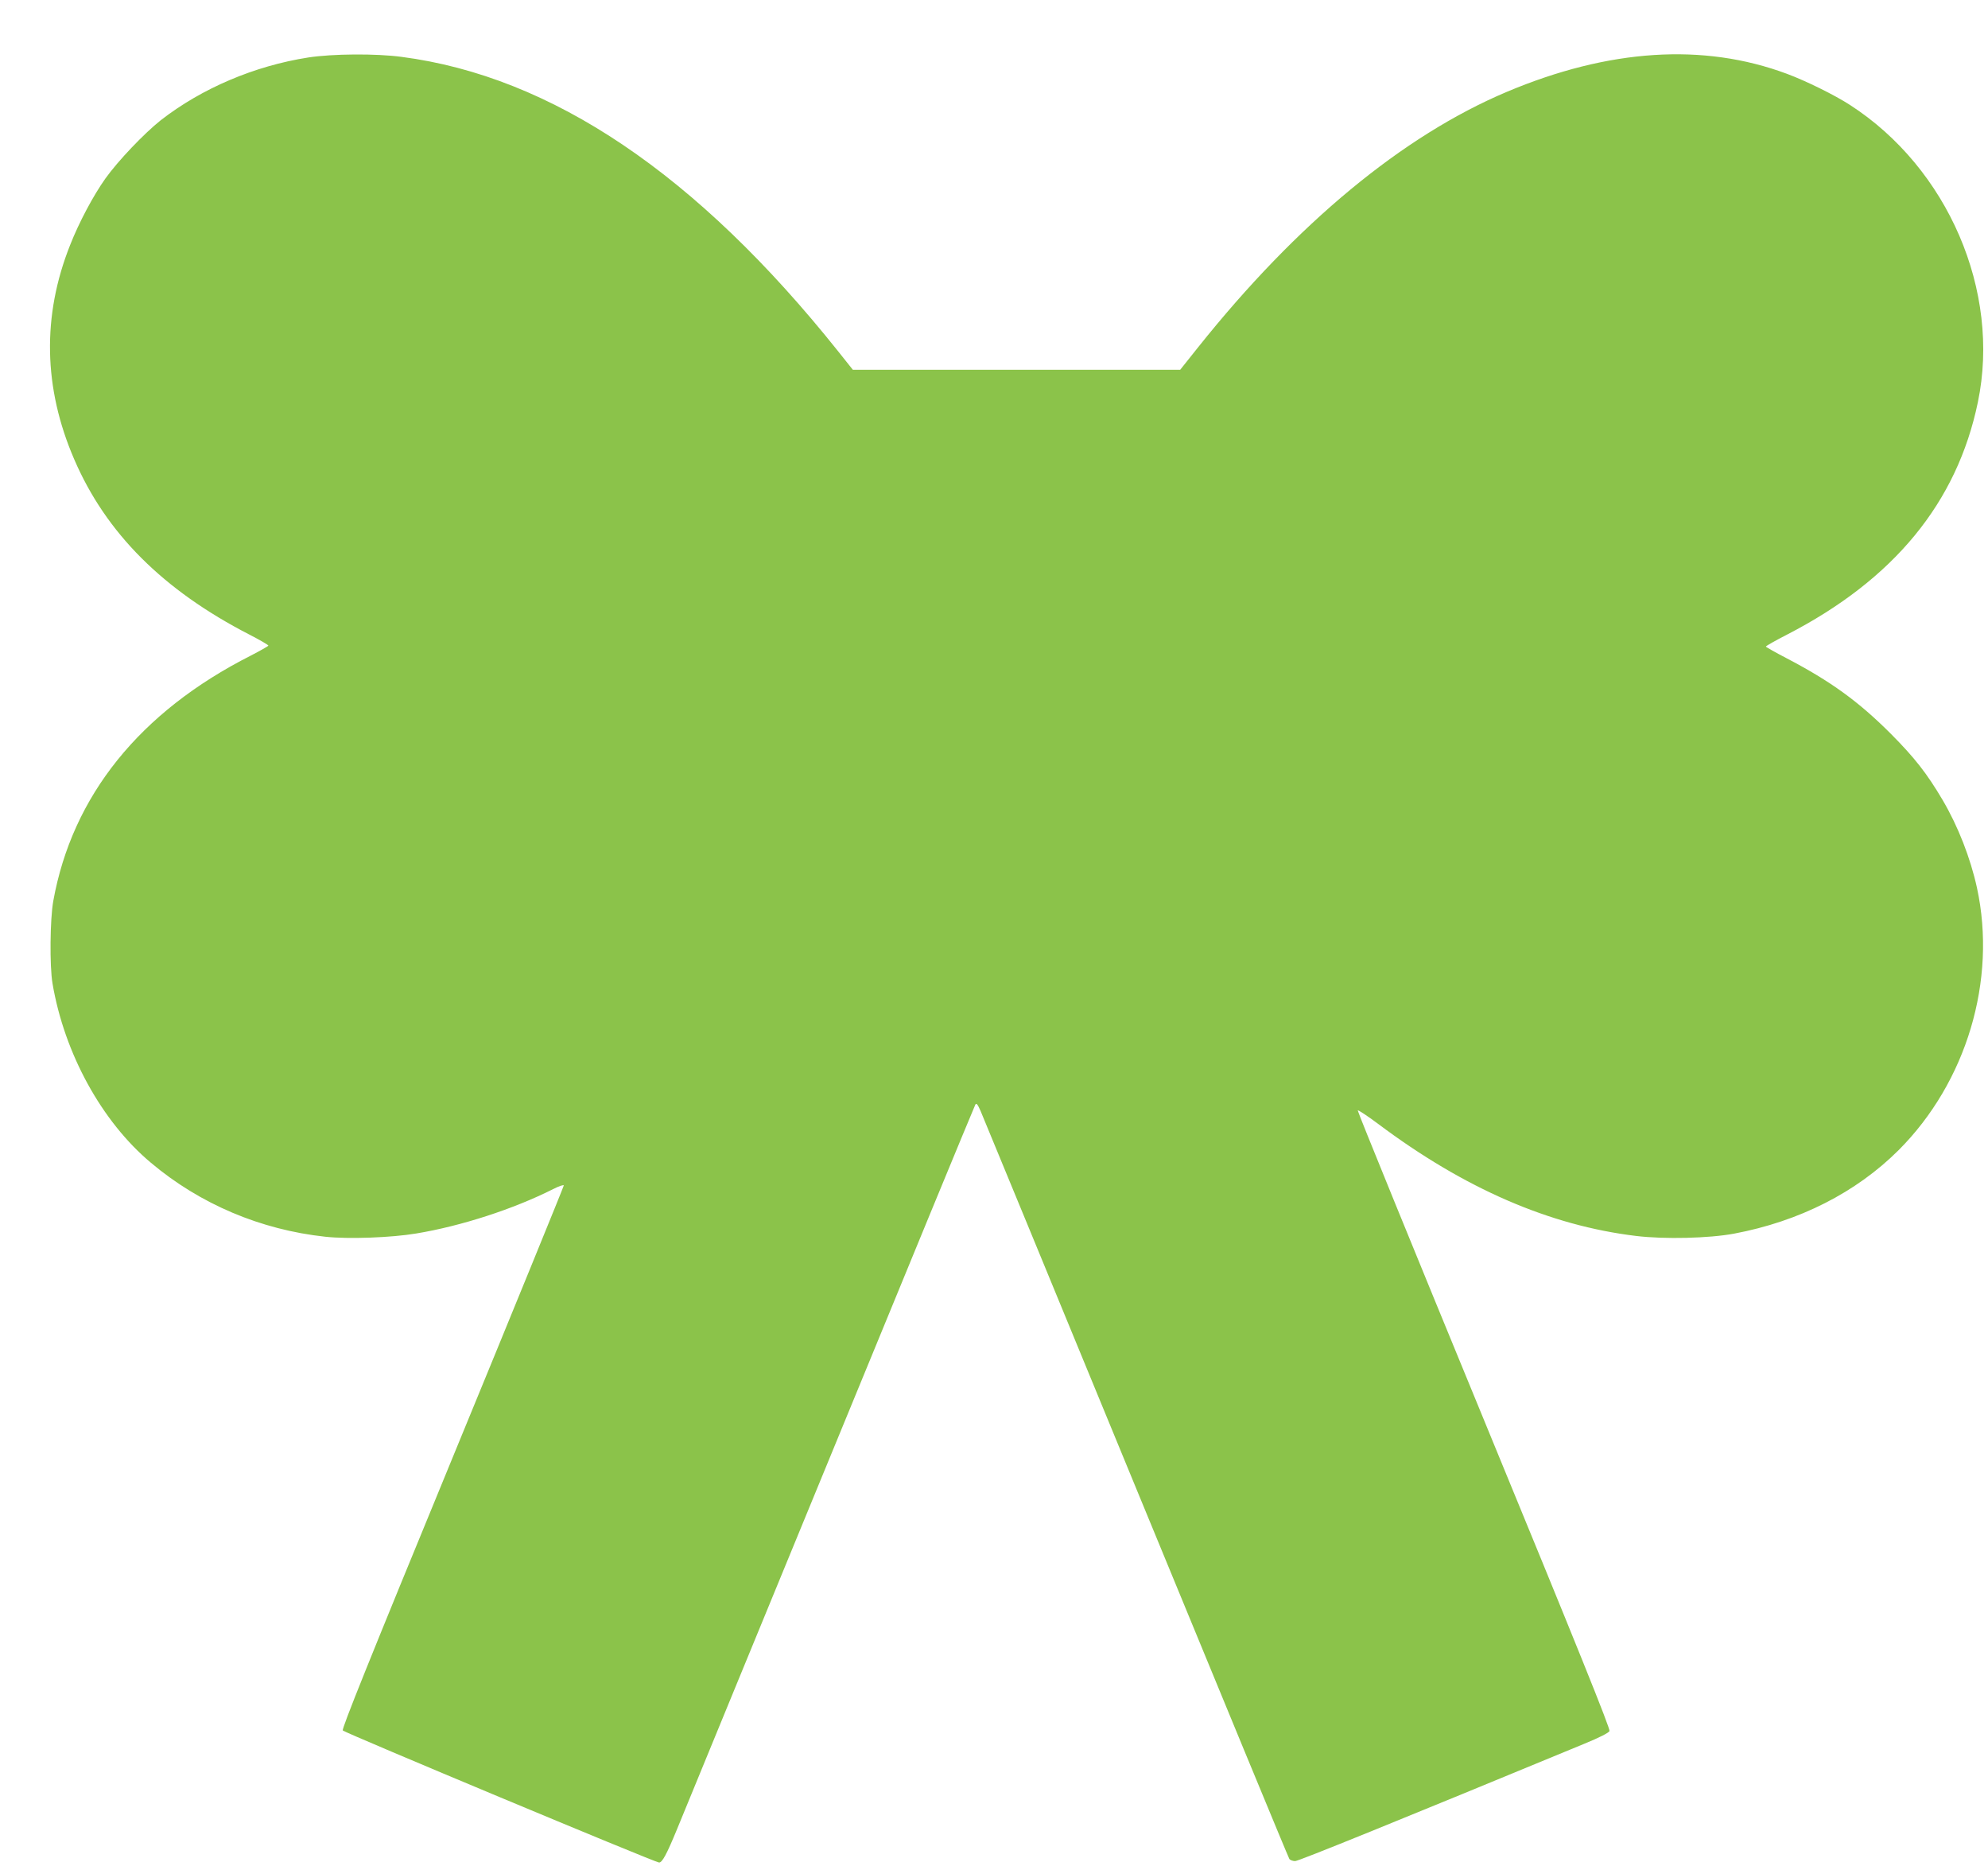 <?xml version="1.0" standalone="no"?>
<!DOCTYPE svg PUBLIC "-//W3C//DTD SVG 20010904//EN"
 "http://www.w3.org/TR/2001/REC-SVG-20010904/DTD/svg10.dtd">
<svg version="1.0" xmlns="http://www.w3.org/2000/svg"
 width="1280pt" height="1201pt" viewBox="0 0 1280 1201"
 preserveAspectRatio="xMidYMid meet">
<g transform="translate(0,1201) scale(0.1,-0.1)"
fill="#8bc34a" stroke="none">
<path d="M1985 11640 c-346 -54 -685 -198 -950 -404 -108 -86 -275 -261 -357
-376 -78 -110 -169 -281 -226 -426 -182 -456 -173 -921 26 -1381 204 -474 572
-842 1128 -1128 68 -35 123 -67 122 -71 -2 -4 -53 -33 -113 -64 -715 -362
-1150 -903 -1272 -1580 -21 -116 -24 -419 -5 -530 76 -450 317 -890 634 -1155
316 -266 706 -431 1123 -476 148 -16 425 -6 585 21 290 48 626 157 882 286 37
19 68 29 68 23 0 -6 -322 -795 -716 -1752 -539 -1309 -714 -1744 -707 -1756 8
-13 2007 -848 2036 -850 20 -2 49 51 116 214 64 156 432 1052 1633 3970 154
374 284 687 288 695 7 11 15 1 33 -40 13 -30 464 -1124 1002 -2430 538 -1306
982 -2381 987 -2387 6 -7 23 -13 37 -13 22 0 670 263 1861 755 98 40 158 71
163 82 6 14 -203 533 -808 2002 -449 1090 -815 1987 -813 1993 2 5 61 -34 132
-87 555 -416 1104 -654 1661 -721 184 -22 470 -15 630 15 420 79 786 265 1059
537 438 438 634 1094 505 1689 -42 192 -122 397 -221 565 -101 171 -180 272
-333 426 -209 209 -387 338 -672 487 -73 38 -133 72 -133 75 0 4 62 39 136 77
689 355 1095 850 1229 1497 148 714 -193 1505 -823 1912 -97 63 -283 155 -407
201 -537 200 -1146 161 -1805 -117 -669 -283 -1349 -845 -1987 -1645 l-114
-143 -1054 0 -1054 0 -94 118 c-910 1140 -1844 1770 -2812 1896 -164 22 -444
20 -600 -4z"/>
</g>
</svg>
